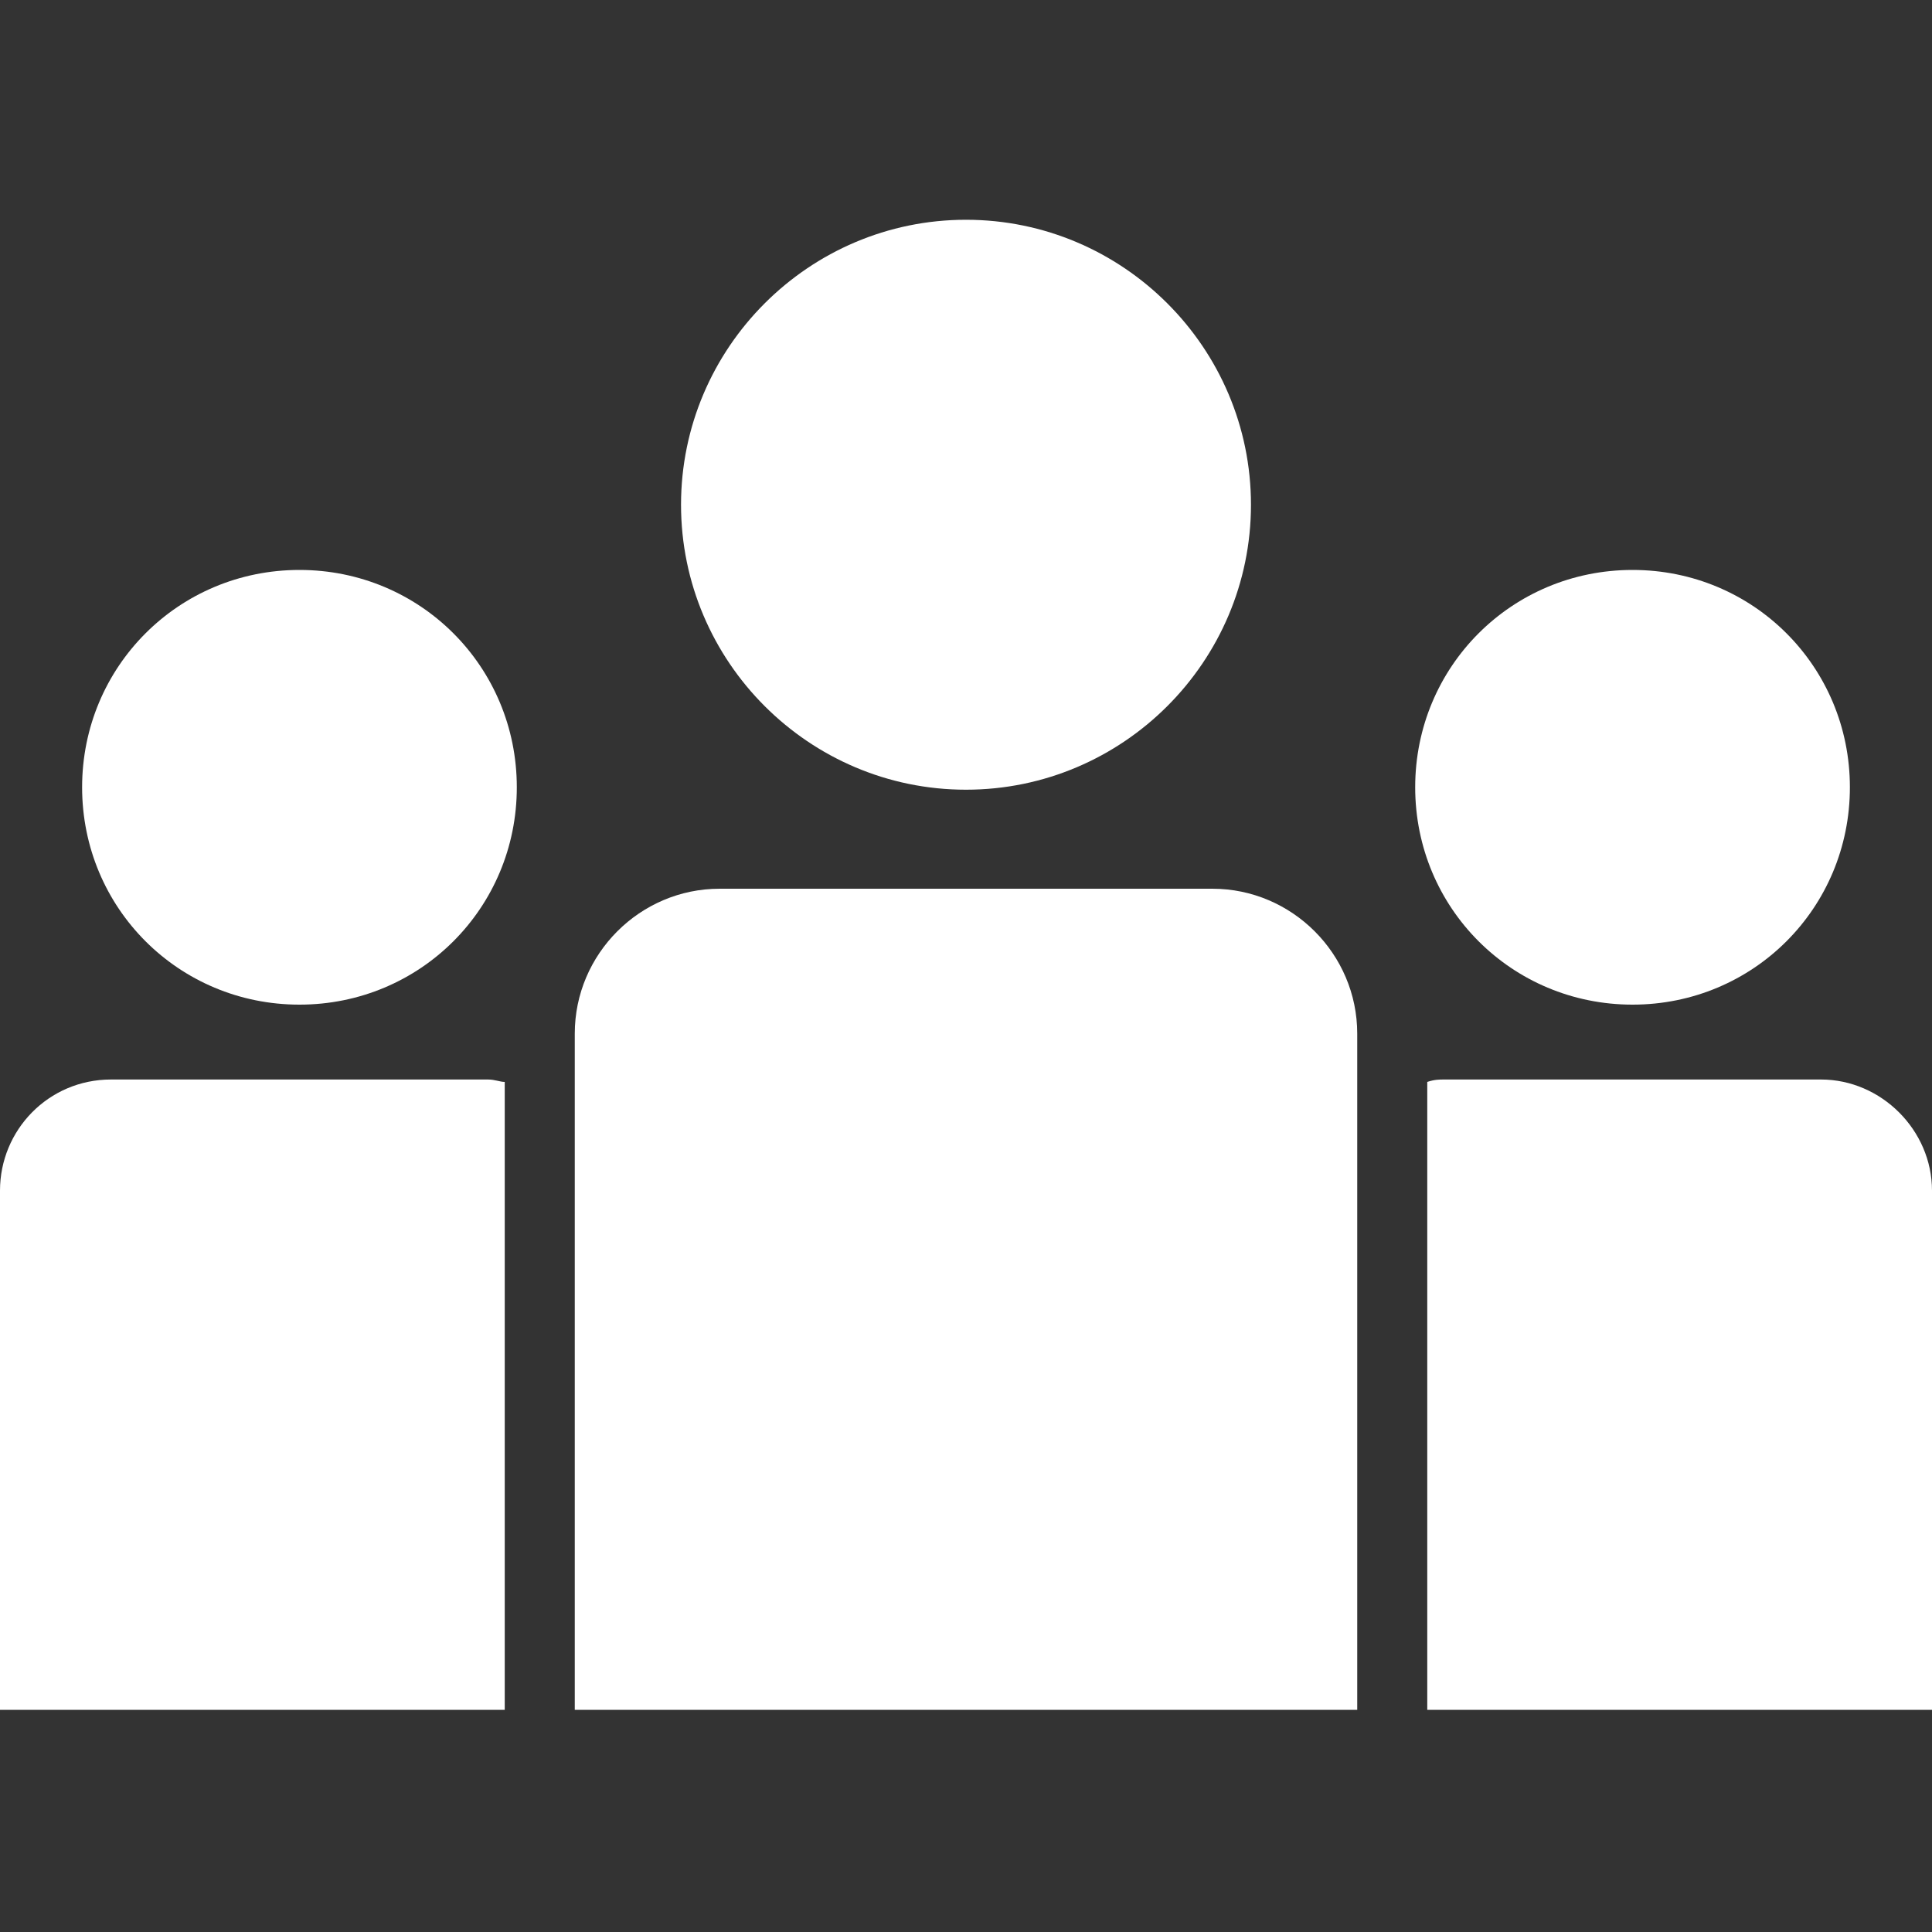 <?xml version="1.0" encoding="utf-8"?>
<!-- Generator: Adobe Illustrator 26.0.2, SVG Export Plug-In . SVG Version: 6.00 Build 0)  -->
<svg version="1.1" id="レイヤー_1" xmlns="http://www.w3.org/2000/svg" xmlns:xlink="http://www.w3.org/1999/xlink" x="0px"
	 y="0px" viewBox="0 0 80 80" style="enable-background:new 0 0 80 80;" xml:space="preserve">
<rect x="0" y="0" width="80" height="80" fill="#333333" stroke="none"/>
<style type="text/css">
	.st0{fill:#FFFFFF;}
</style>
<g>
	<path class="st0" d="M67.6,41.6c5,0,9-4,9-9c0-5-4-9-9-9c-5,0-9,4-9,9C58.6,37.6,62.6,41.6,67.6,41.6z"/>
	<path class="st0" d="M75.4,44.7H59.8c-0.2,0-0.4,0-0.7,0.1v26H80V49.3C80,46.8,77.9,44.7,75.4,44.7z"/>
	<path class="st0" d="M50.2,36.8H29.8c-3.3,0-6,2.7-6,6v28h32.4v-28C56.2,39.5,53.5,36.8,50.2,36.8z"/>
	<path class="st0" d="M12.4,23.6c-5,0-9,4-9,9c0,5,4,9,9,9s9-4,9-9C21.4,27.6,17.4,23.6,12.4,23.6z"/>
	<path class="st0" d="M40,32.7c6.5,0,11.8-5.3,11.8-11.8c0-6.5-5.3-11.8-11.8-11.8s-11.8,5.3-11.8,11.8C28.2,27.4,33.5,32.7,40,32.7
		z"/>
	<path class="st0" d="M4.6,44.7c-2.6,0-4.6,2.1-4.6,4.6v21.5h20.9v-26c-0.2,0-0.4-0.1-0.7-0.1H4.6z"/>
</g>
</svg>
